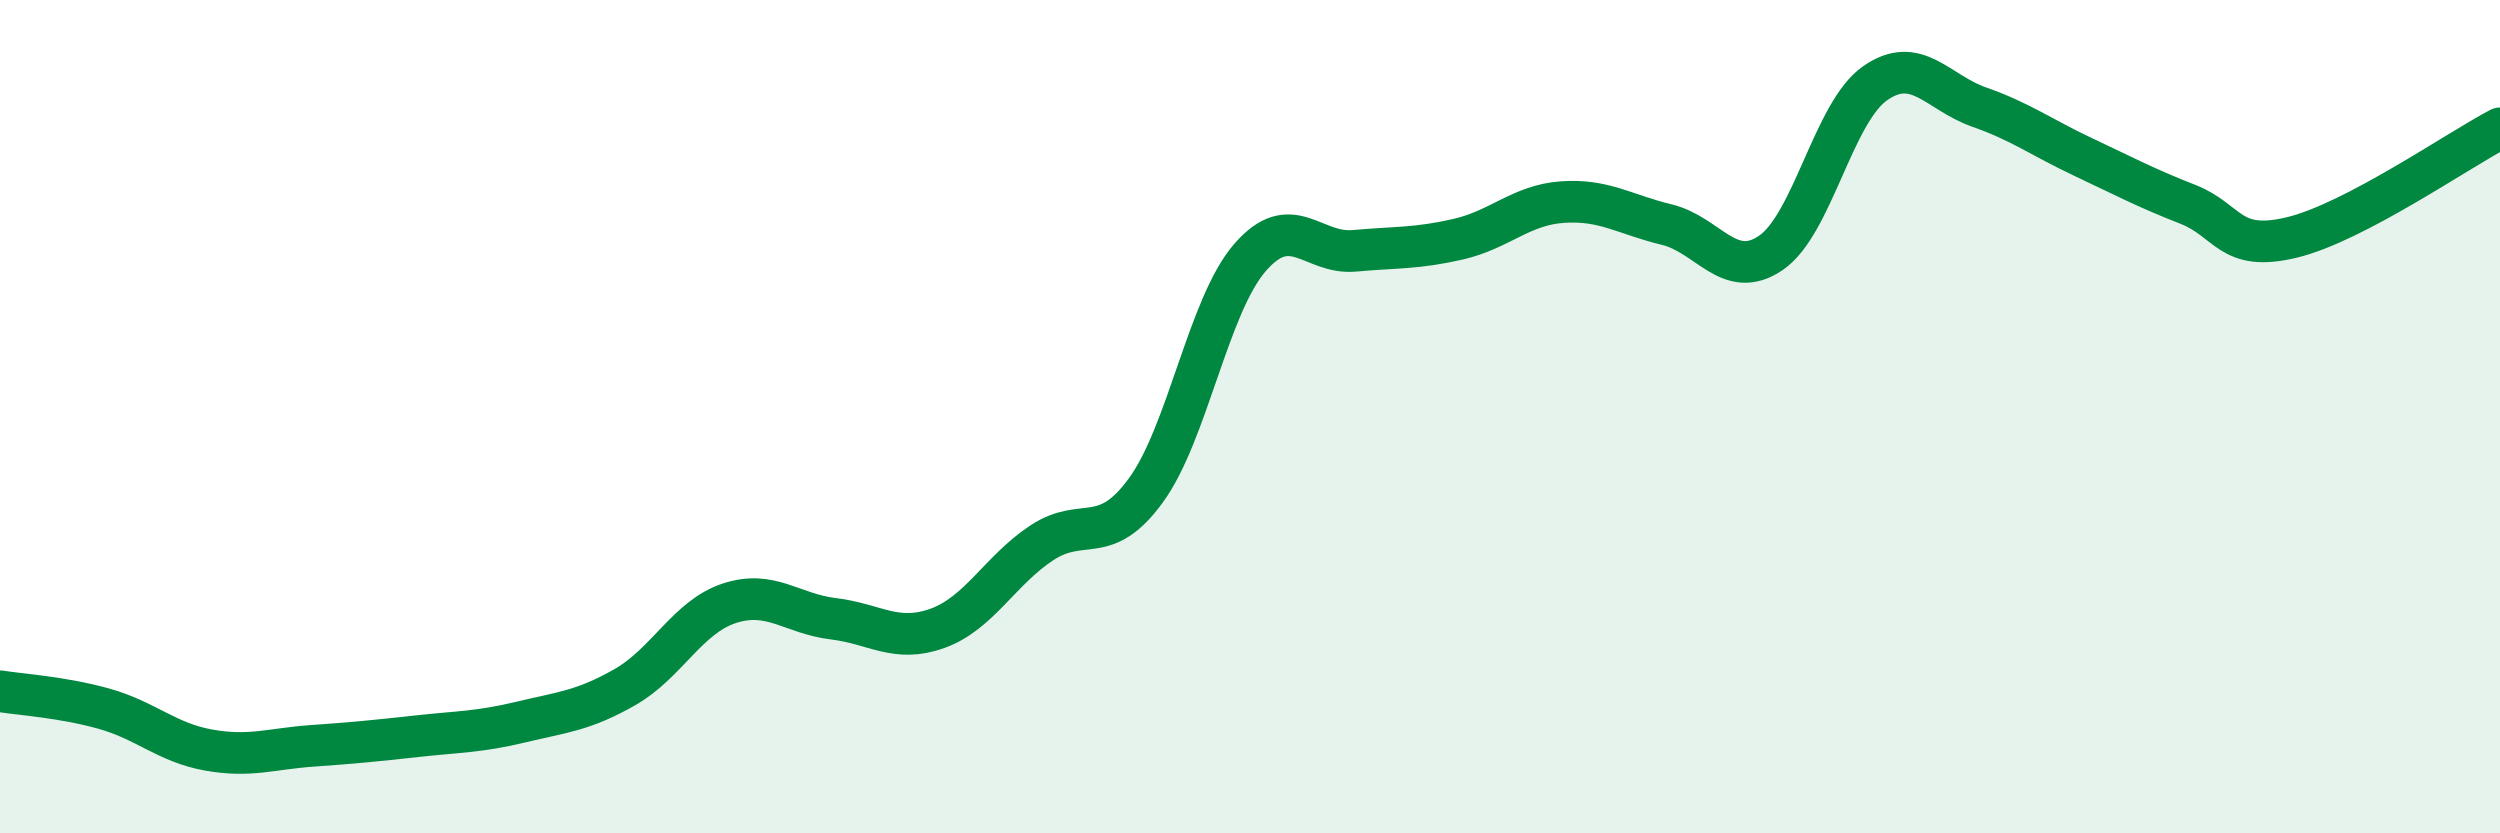 
    <svg width="60" height="20" viewBox="0 0 60 20" xmlns="http://www.w3.org/2000/svg">
      <path
        d="M 0,16.59 C 0.5,16.67 1.5,16.73 2.5,17.01 C 3.5,17.29 4,17.82 5,18 C 6,18.18 6.5,17.97 7.5,17.9 C 8.5,17.83 9,17.78 10,17.67 C 11,17.56 11.5,17.57 12.5,17.33 C 13.5,17.09 14,17.06 15,16.49 C 16,15.92 16.5,14.81 17.5,14.48 C 18.5,14.15 19,14.73 20,14.85 C 21,14.97 21.5,15.44 22.5,15.08 C 23.5,14.72 24,13.69 25,13.03 C 26,12.37 26.5,13.14 27.5,11.77 C 28.5,10.4 29,7.33 30,6.18 C 31,5.03 31.5,6.11 32.5,6.02 C 33.5,5.93 34,5.97 35,5.74 C 36,5.51 36.5,4.92 37.5,4.85 C 38.5,4.78 39,5.15 40,5.39 C 41,5.63 41.5,6.75 42.5,6.07 C 43.5,5.39 44,2.7 45,2 C 46,1.3 46.5,2.22 47.5,2.57 C 48.5,2.92 49,3.3 50,3.77 C 51,4.24 51.5,4.51 52.5,4.9 C 53.5,5.29 53.5,6.06 55,5.7 C 56.5,5.34 59,3.6 60,3.08L60 20L0 20Z"
        fill="#008740"
        opacity="0.1"
        stroke-linecap="round"
        stroke-linejoin="round"
      />
      <path
        d="M 0,16.59 C 0.5,16.67 1.5,16.73 2.5,17.01 C 3.5,17.29 4,17.82 5,18 C 6,18.18 6.5,17.97 7.5,17.9 C 8.5,17.83 9,17.78 10,17.67 C 11,17.56 11.5,17.57 12.5,17.33 C 13.5,17.09 14,17.06 15,16.49 C 16,15.92 16.5,14.81 17.5,14.48 C 18.5,14.15 19,14.73 20,14.85 C 21,14.97 21.5,15.44 22.5,15.08 C 23.5,14.72 24,13.69 25,13.03 C 26,12.37 26.5,13.14 27.5,11.77 C 28.5,10.4 29,7.33 30,6.18 C 31,5.03 31.5,6.11 32.5,6.02 C 33.5,5.93 34,5.97 35,5.74 C 36,5.51 36.5,4.92 37.5,4.85 C 38.5,4.78 39,5.15 40,5.39 C 41,5.63 41.5,6.75 42.5,6.07 C 43.5,5.39 44,2.7 45,2 C 46,1.3 46.5,2.22 47.5,2.57 C 48.5,2.92 49,3.3 50,3.77 C 51,4.24 51.5,4.51 52.5,4.9 C 53.5,5.29 53.5,6.06 55,5.7 C 56.5,5.34 59,3.6 60,3.08"
        stroke="#008740"
        stroke-width="1"
        fill="none"
        stroke-linecap="round"
        stroke-linejoin="round"
      />
    </svg>
  